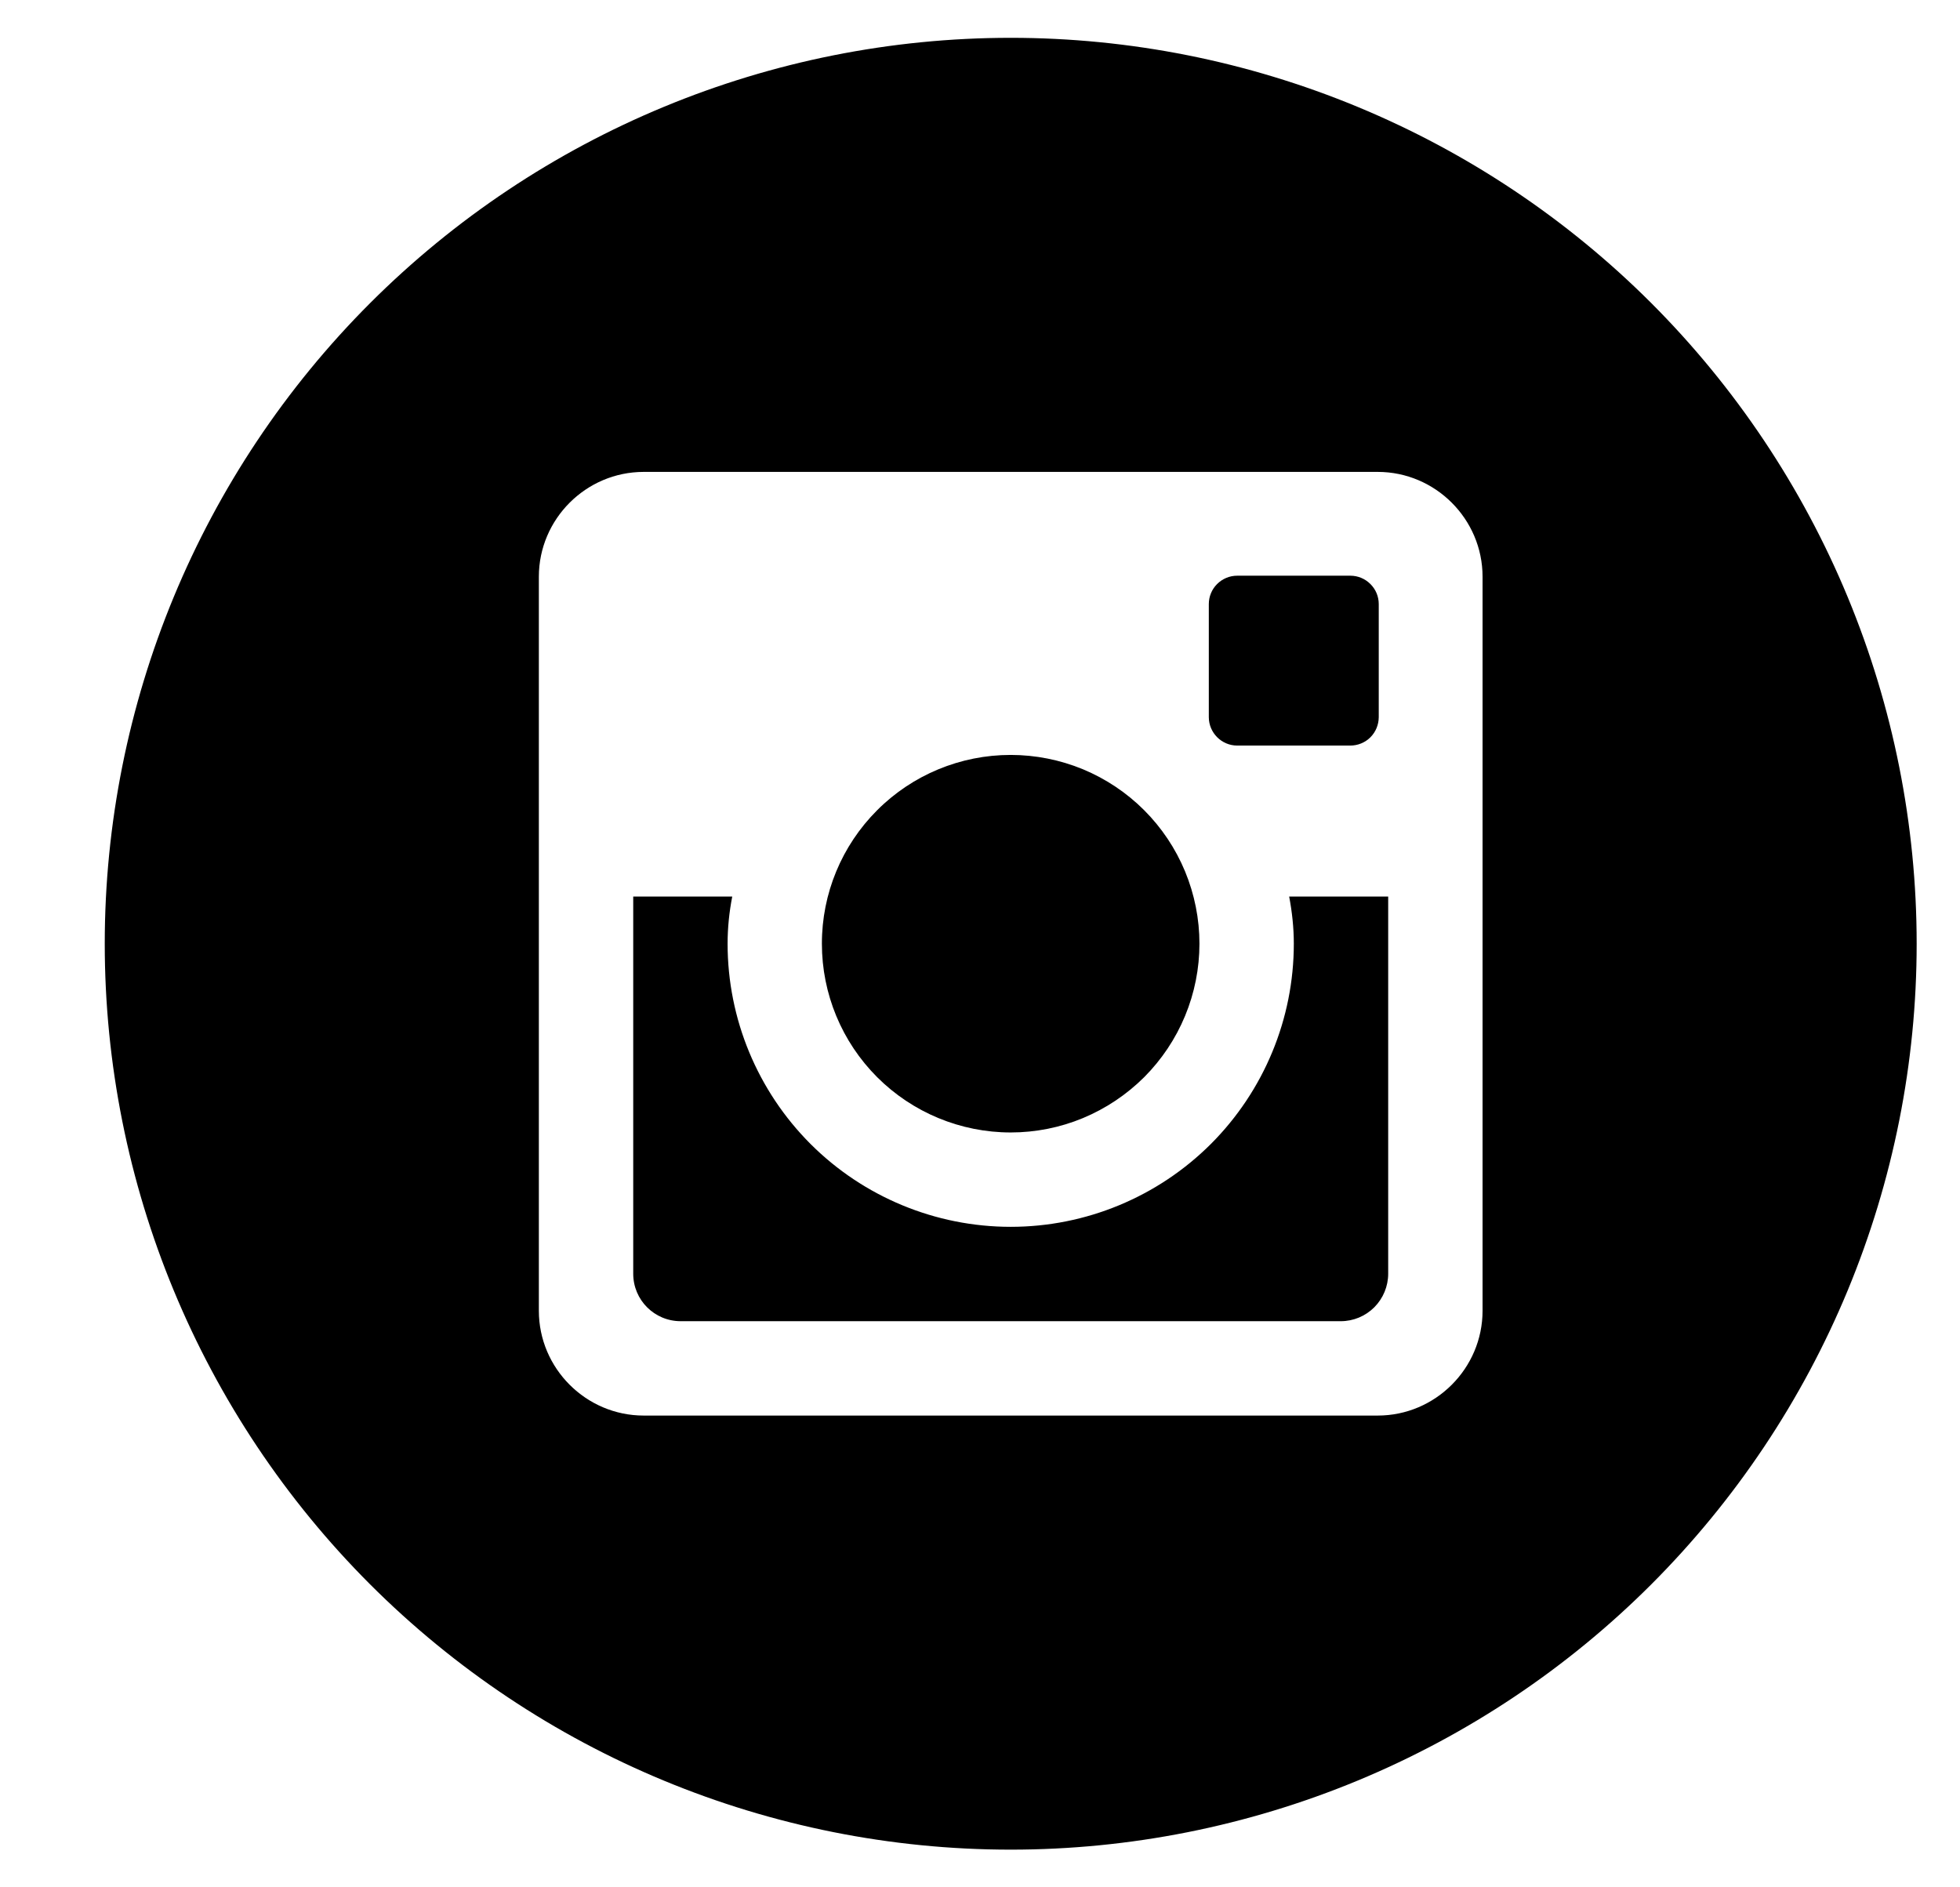 <svg width="27" height="26" viewBox="0 0 27 26" fill="none" xmlns="http://www.w3.org/2000/svg">
<g clip-path="url(#clip0_3238_108627)">
<path d="M17.823 13.001C17.823 14.035 17.412 15.027 16.681 15.759C15.949 16.49 14.957 16.901 13.923 16.901C12.889 16.901 11.896 16.49 11.165 15.759C10.434 15.027 10.023 14.035 10.023 13.001C10.023 12.779 10.046 12.562 10.087 12.351H8.723V17.547C8.723 17.909 9.015 18.201 9.377 18.201H18.47C18.643 18.201 18.809 18.132 18.932 18.009C19.054 17.886 19.123 17.72 19.123 17.547V12.351H17.759C17.799 12.562 17.823 12.779 17.823 13.001ZM13.923 15.601C14.264 15.601 14.603 15.534 14.918 15.403C15.233 15.272 15.52 15.08 15.762 14.839C16.003 14.597 16.195 14.31 16.325 13.995C16.456 13.679 16.523 13.341 16.523 13C16.523 12.658 16.455 12.32 16.325 12.005C16.194 11.689 16.002 11.402 15.761 11.161C15.519 10.919 15.232 10.728 14.917 10.597C14.601 10.467 14.263 10.4 13.922 10.4C13.232 10.4 12.57 10.674 12.083 11.162C11.595 11.65 11.321 12.311 11.322 13.001C11.322 13.691 11.596 14.352 12.084 14.84C12.572 15.327 13.233 15.601 13.923 15.601ZM17.043 10.271H18.602C18.705 10.271 18.805 10.23 18.878 10.157C18.951 10.084 18.992 9.985 18.993 9.881V8.322C18.993 8.218 18.952 8.119 18.878 8.046C18.805 7.972 18.705 7.931 18.602 7.931H17.043C16.939 7.931 16.84 7.972 16.766 8.046C16.693 8.119 16.652 8.218 16.652 8.322V9.881C16.653 10.095 16.828 10.271 17.043 10.271ZM13.923 0.521C10.613 0.521 7.439 1.836 5.098 4.176C2.758 6.517 1.443 9.691 1.443 13.001C1.443 16.311 2.758 19.485 5.098 21.826C7.439 24.166 10.613 25.481 13.923 25.481C15.562 25.481 17.185 25.158 18.699 24.531C20.213 23.904 21.589 22.985 22.748 21.826C23.906 20.667 24.826 19.291 25.453 17.777C26.08 16.263 26.403 14.64 26.403 13.001C26.403 11.362 26.08 9.739 25.453 8.225C24.826 6.711 23.906 5.335 22.748 4.176C21.589 3.017 20.213 2.098 18.699 1.471C17.185 0.844 15.562 0.521 13.923 0.521ZM20.423 18.057C20.423 18.851 19.773 19.501 18.979 19.501H8.867C8.073 19.501 7.423 18.851 7.423 18.057V7.945C7.423 7.151 8.073 6.501 8.867 6.501H18.979C19.773 6.501 20.423 7.151 20.423 7.945V18.057Z" fill="black"/>
</g>
<defs>
<clipPath id="clip0_3238_108627">
<rect width="26" height="26" fill="white" transform="translate(0.923 0.001)"/>
</clipPath>
</defs>
</svg>

